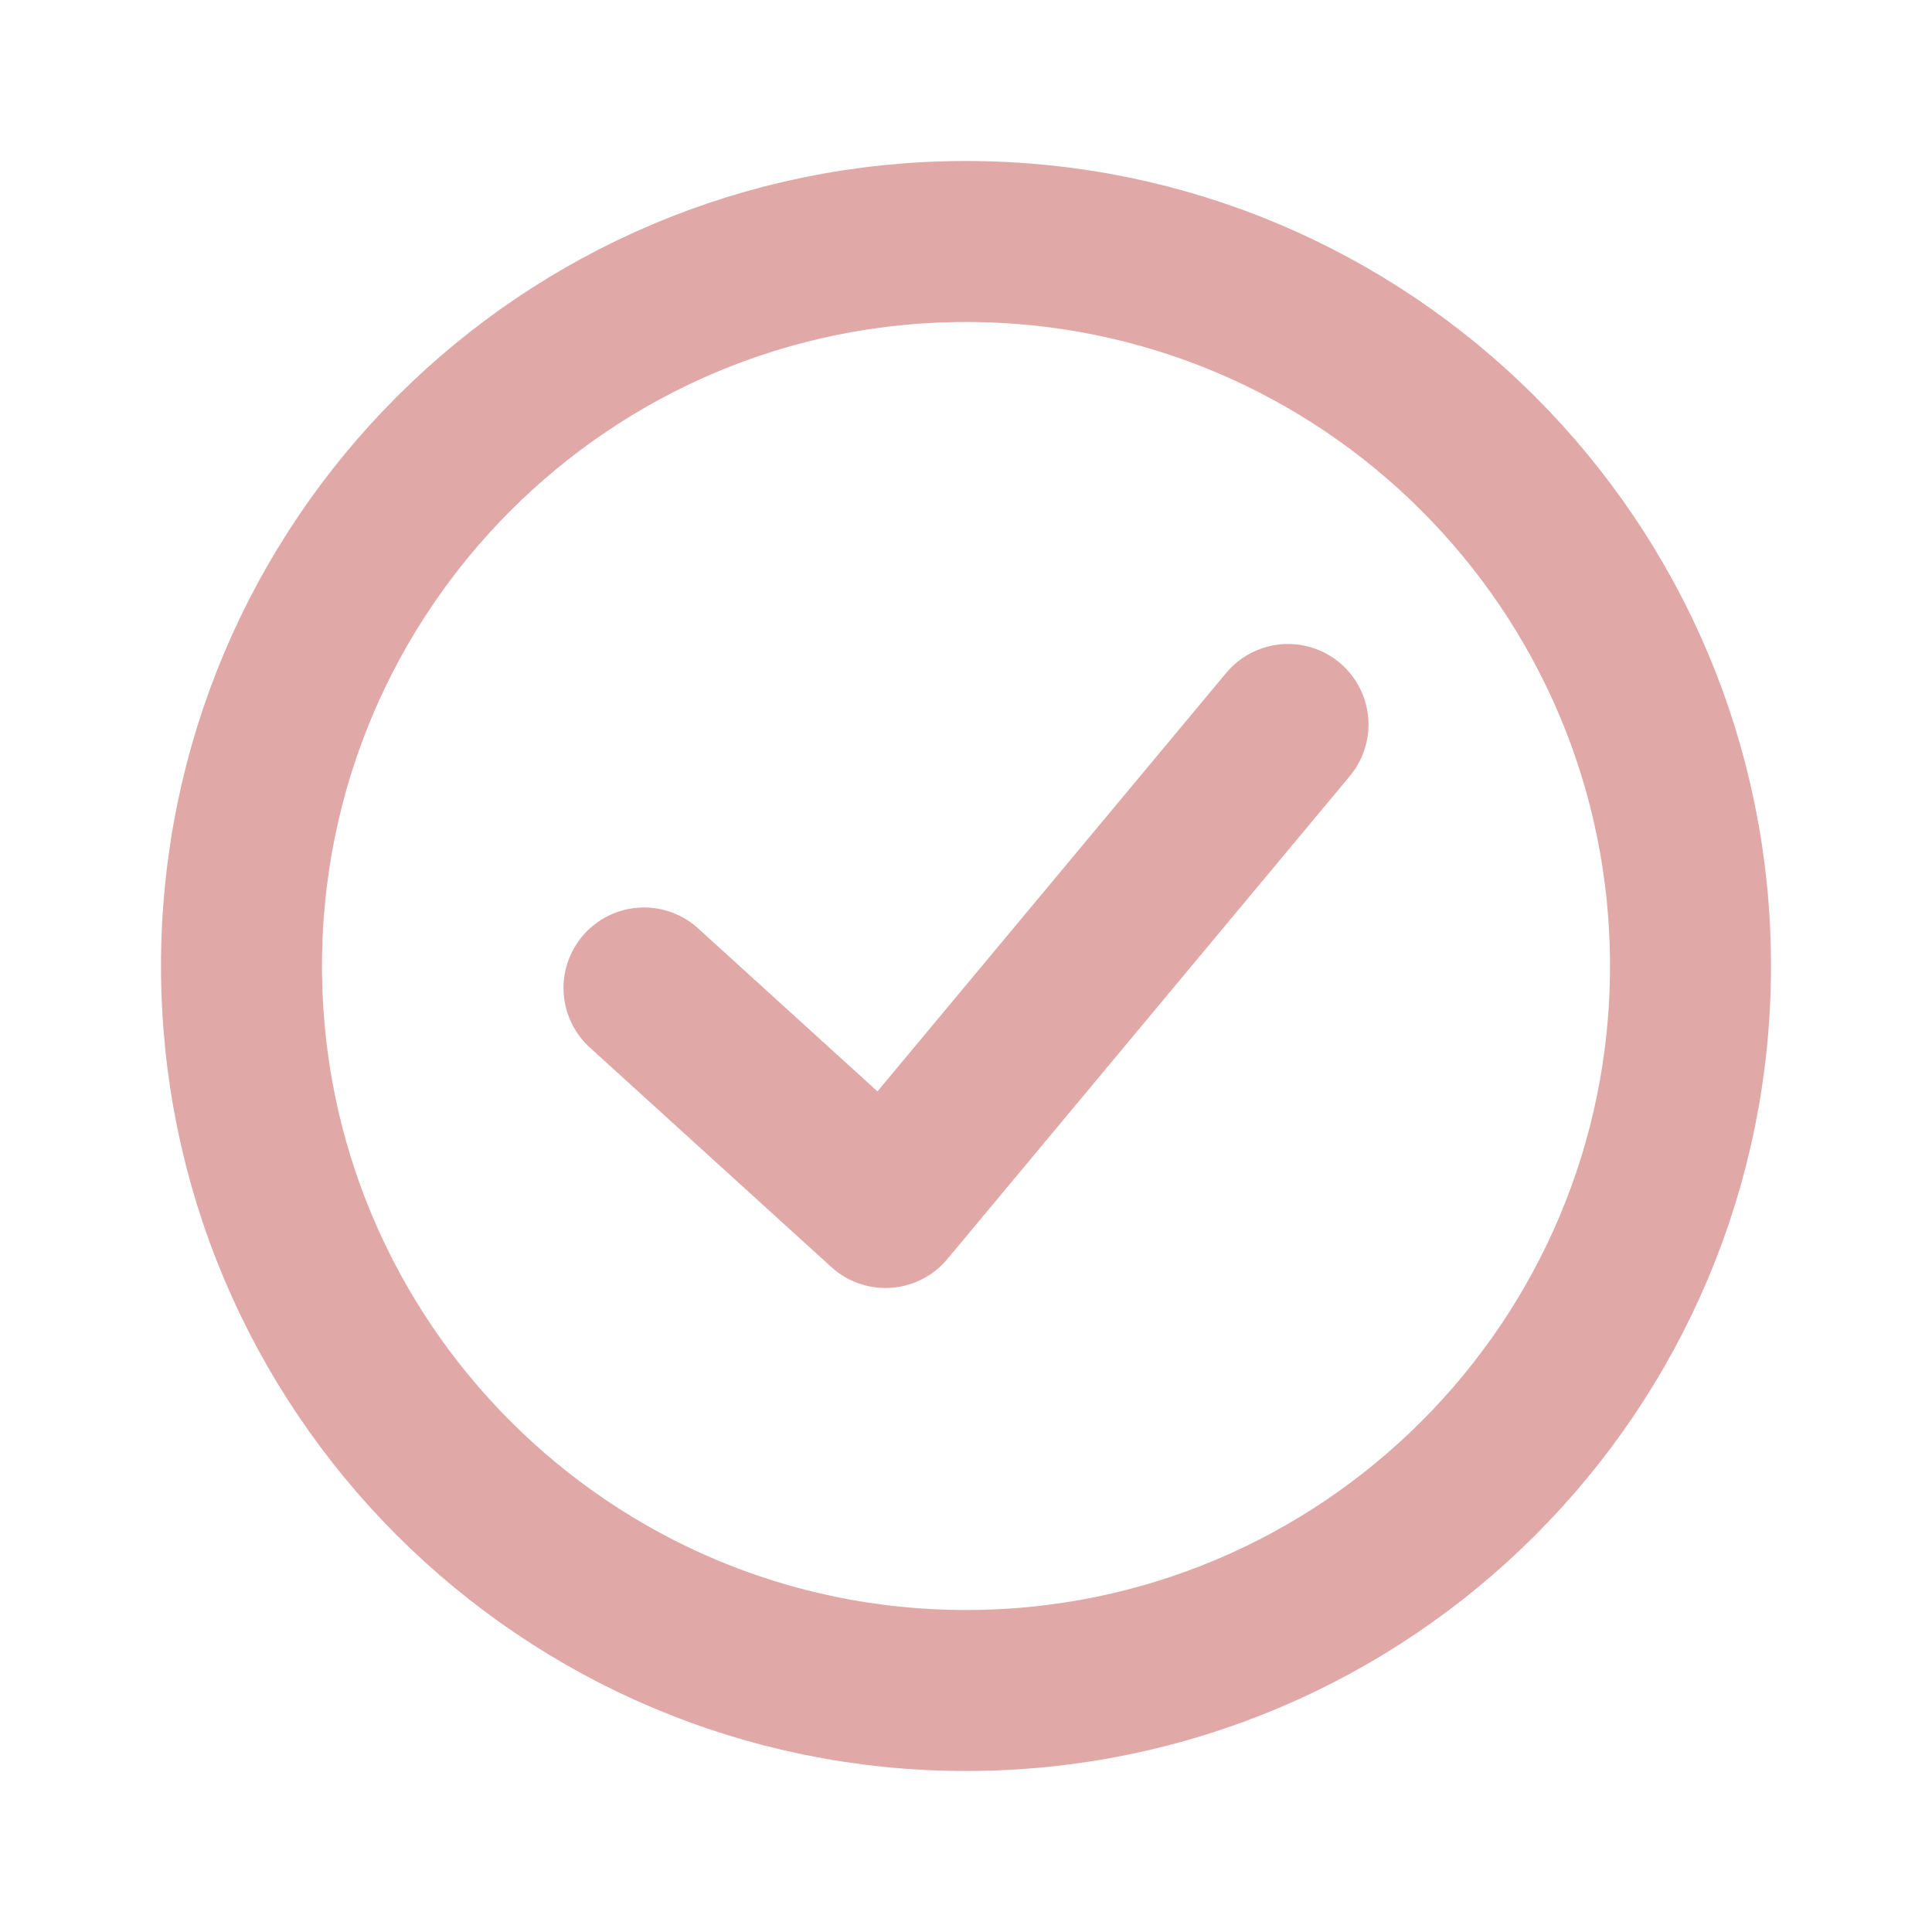 <?xml version="1.0" encoding="UTF-8"?> <svg xmlns="http://www.w3.org/2000/svg" width="24" height="24" viewBox="0 0 24 24" fill="none"> <path d="M3 12C3 7.029 7.029 3 12 3C16.971 3 21 7.029 21 12C21 16.971 16.971 21 12 21C7.029 21 3 16.971 3 12Z" stroke="#E1A8A8" stroke-width="2"></path> <path d="M16 9L11 15L8 12.273" stroke="#E1A8A8" stroke-width="2" stroke-linecap="round" stroke-linejoin="round"></path> </svg> 